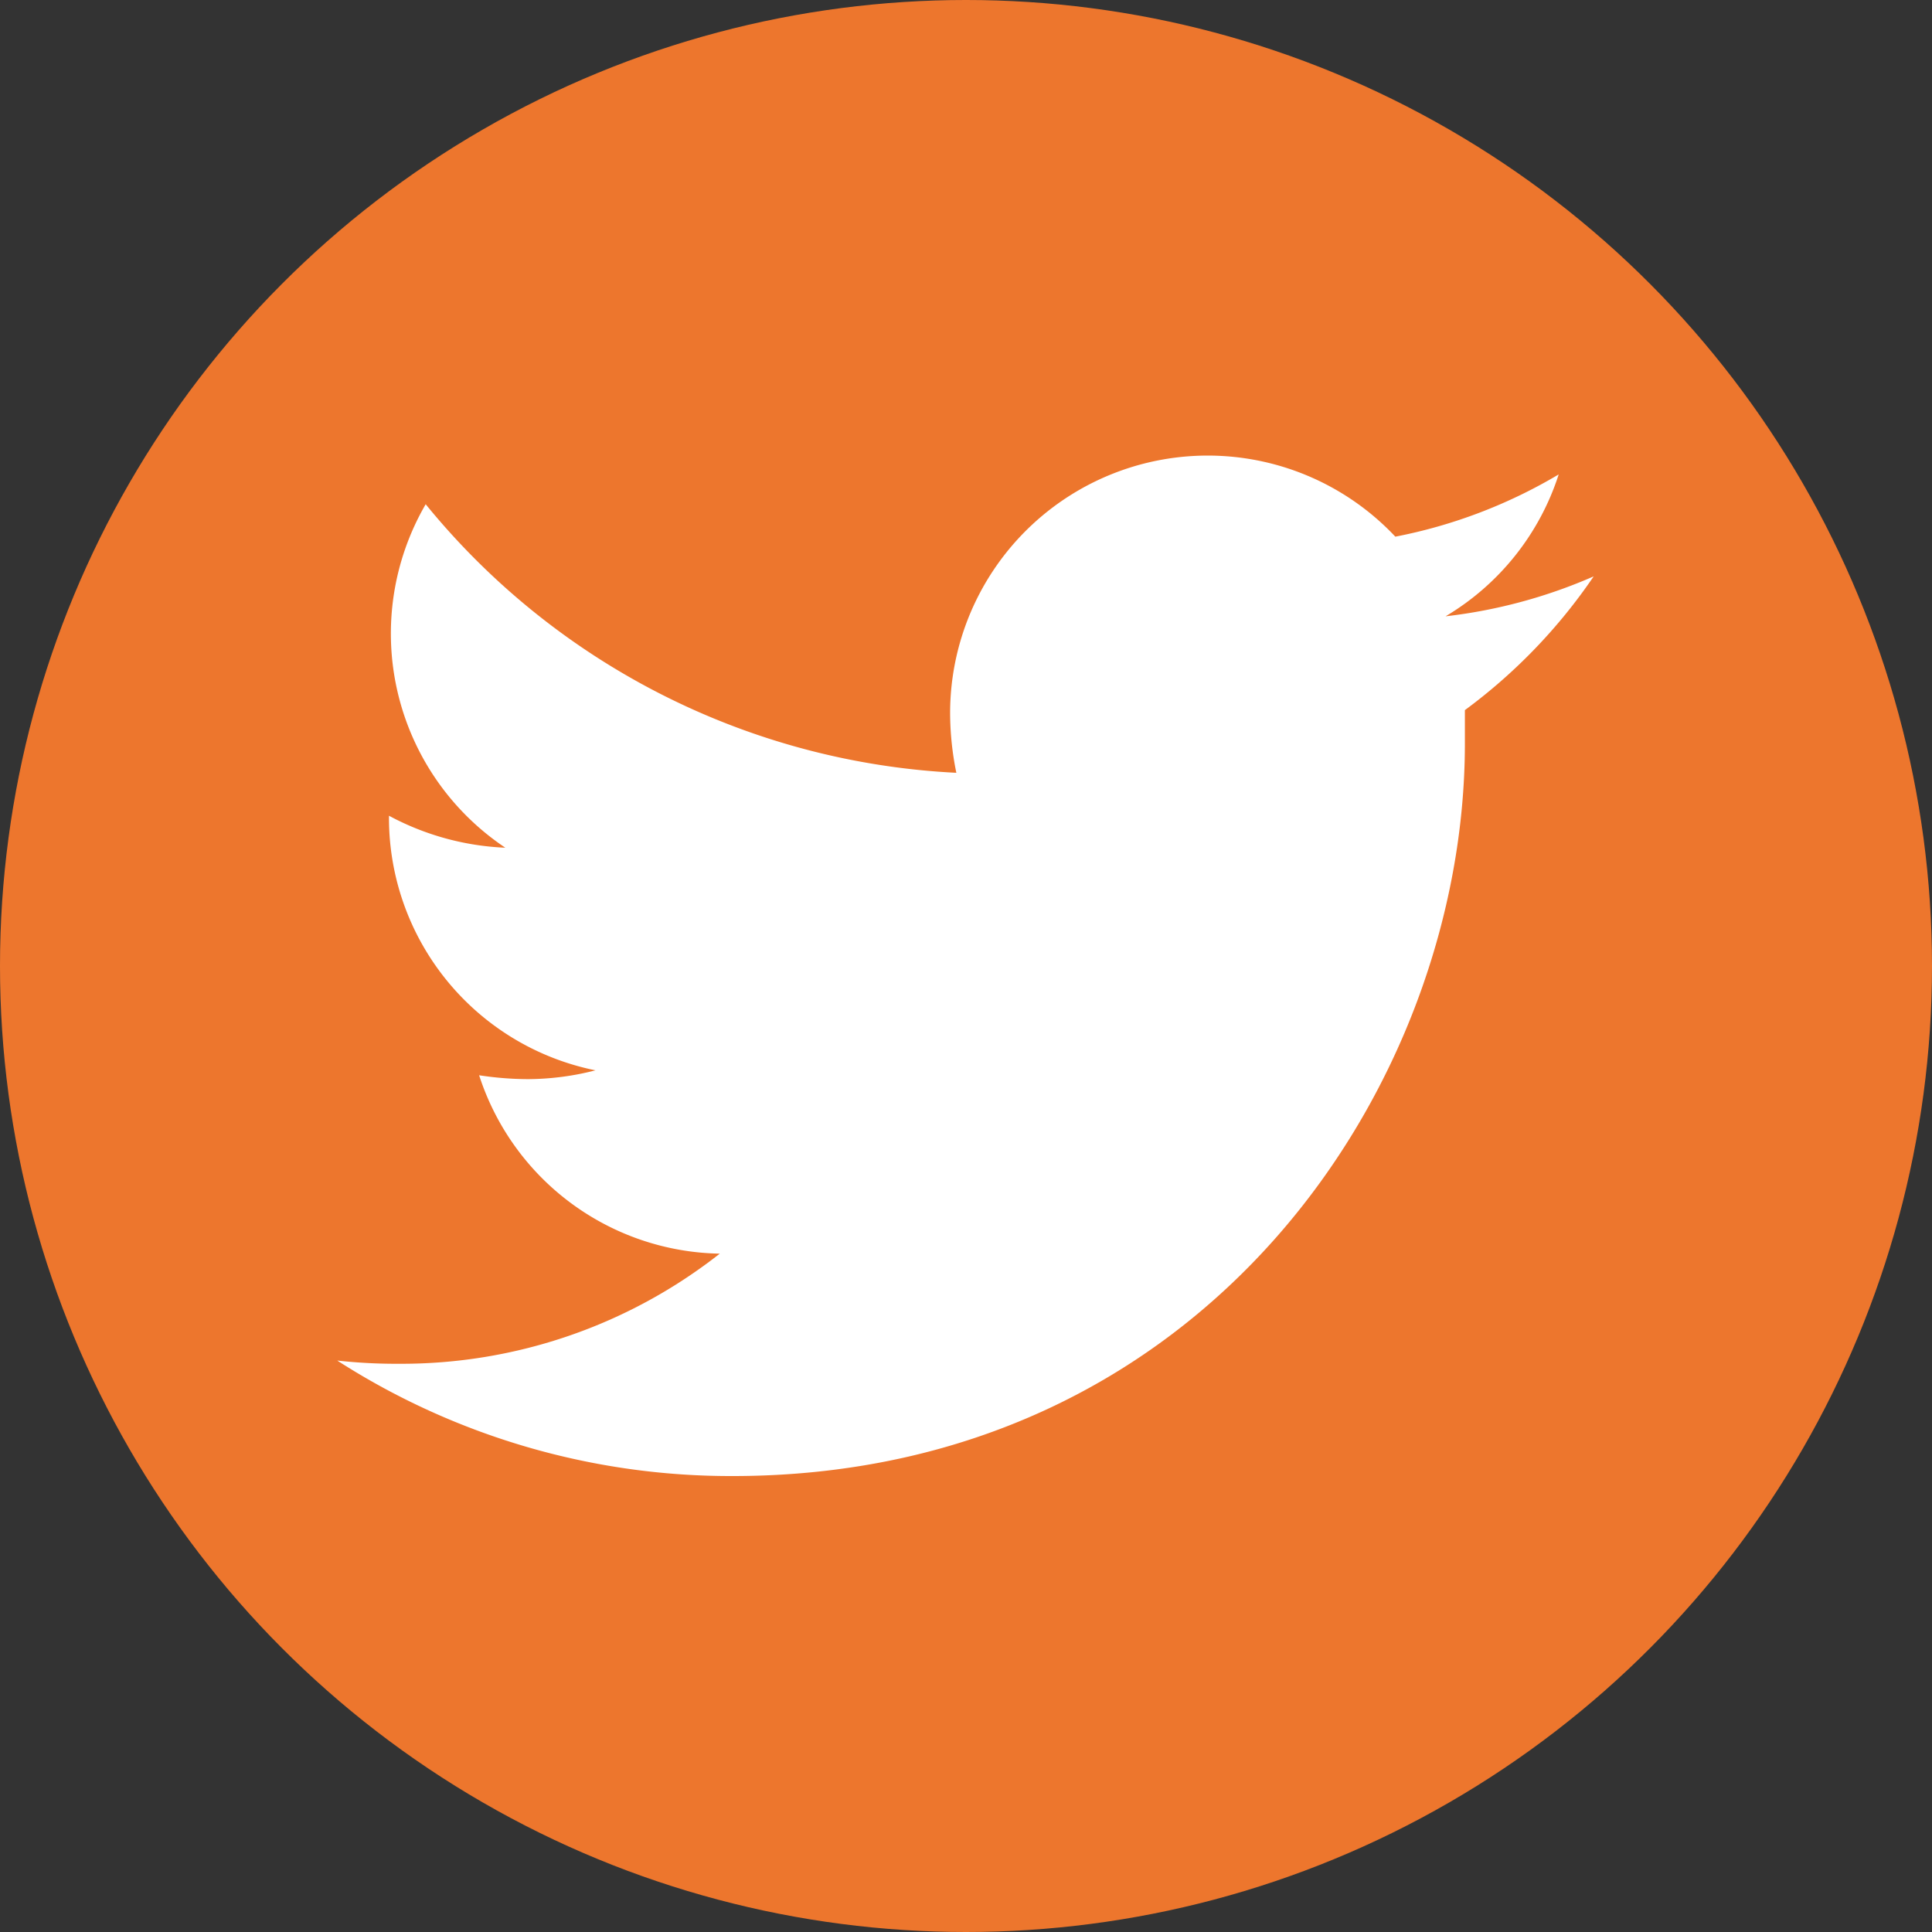 <svg xmlns="http://www.w3.org/2000/svg" viewBox="0 0 90 90"><rect x="0" y="0" width="90" height="90" fill="#333333" stroke="none"/><defs><style>.cls-1{fill:#ed762d;}.cls-2{fill:#fff;}</style></defs><g id="Layer_2" data-name="Layer 2"><g id="Layer_1-2" data-name="Layer 1"><circle class="cls-1" cx="45" cy="45" r="45"/><path class="cls-2" d="M68.24,33.08c0,.52,0,1,0,1.56,0,15.85-12.07,34.12-34.12,34.12a33.9,33.9,0,0,1-18.41-5.38,25,25,0,0,0,2.89.15A24,24,0,0,0,33.53,58.4a12,12,0,0,1-11.21-8.31,15.2,15.2,0,0,0,2.26.18,12.73,12.73,0,0,0,3.16-.41,12,12,0,0,1-9.62-11.77V38a12.54,12.54,0,0,0,5.42,1.49,12,12,0,0,1-3.71-16A34.06,34.06,0,0,0,44.55,36a14,14,0,0,1-.29-2.75A12,12,0,0,1,65,25a23.69,23.69,0,0,0,7.61-2.9,11.94,11.94,0,0,1-5.27,6.61,24,24,0,0,0,6.9-1.86A25.64,25.64,0,0,1,68.24,33.08Z"/></g></g></svg>